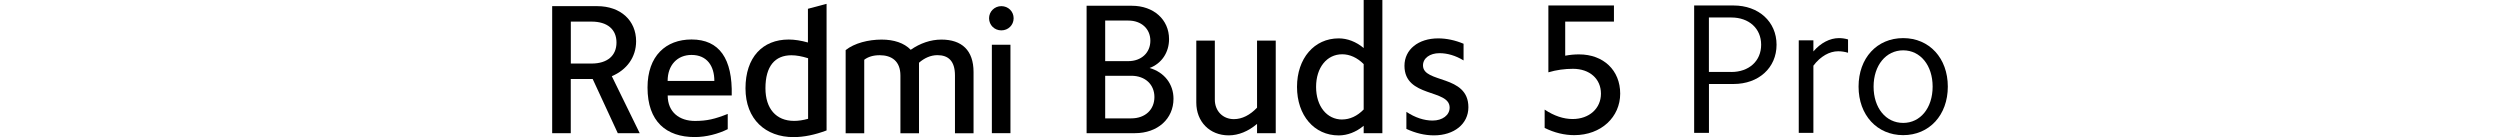 <?xml version="1.0" encoding="UTF-8"?><svg id="a" xmlns="http://www.w3.org/2000/svg" width="160.87mm" height="8.82mm" viewBox="0 0 456.01 25"><path d="m206.45,1.05c3.99,0,6.79,2.53,6.79,6.08,0,2.43-1.35,4.46-3.55,5.27,2.7.78,4.36,2.94,4.36,5.61,0,3.68-2.91,6.28-7.03,6.28h-8.82V1.05h8.25Zm-.64,10.1c2.36,0,4.02-1.52,4.02-3.72s-1.66-3.68-4.02-3.68h-4.22v7.4h4.22Zm.54,10.44c2.57,0,4.22-1.62,4.22-3.89s-1.66-3.88-4.22-3.88h-4.76v7.77h4.76Z"/><path d="m229.29,24.29v-1.69c-1.59,1.35-3.38,2.09-5.17,2.09-3.48,0-5.91-2.5-5.91-5.98V7.4h3.38v10.78c0,2.06,1.45,3.55,3.48,3.55,1.49,0,2.94-.74,4.22-2.09V7.4h3.41v16.89s-3.41,0-3.41,0Z"/><path d="m248.74,24.29v-1.35c-1.38,1.15-2.97,1.76-4.56,1.76-4.46,0-7.6-3.65-7.6-8.85s3.14-8.85,7.6-8.85c1.59,0,3.18.61,4.56,1.76V0h3.41v24.29h-3.41Zm-3.92-2.5c1.39,0,2.74-.61,3.92-1.82v-8.28c-1.18-1.18-2.53-1.79-3.92-1.79-2.8,0-4.76,2.43-4.76,5.95s1.96,5.95,4.76,5.95h0Z"/><path d="m261.31,21.99c1.79,0,3.11-.98,3.11-2.36,0-3.45-8.24-1.76-8.24-7.63,0-2.97,2.53-5,6.15-5,1.52,0,3.11.34,4.63.98v3.04c-1.45-.88-2.94-1.32-4.39-1.32-1.76,0-3.01.91-3.01,2.23,0,3.31,8.28,1.62,8.28,7.63,0,3.04-2.6,5.13-6.28,5.13-1.69,0-3.38-.41-5.03-1.18v-3.11c1.59,1.05,3.21,1.59,4.8,1.59h-.02Z"/><path d="m285.5,3.94v6.22c.88-.17,1.69-.24,2.53-.24,4.46,0,7.5,2.91,7.5,7.16s-3.45,7.57-8.38,7.57c-1.79,0-3.65-.44-5.4-1.32v-3.34c1.72,1.15,3.45,1.72,5.1,1.72,3.04,0,5.17-1.93,5.17-4.63s-2.06-4.53-5.1-4.53c-1.49,0-3.01.2-4.49.64V1h11.96v2.94h-8.89Z"/><path d="m316.21,1c4.56,0,7.84,2.94,7.84,7.16s-3.28,7.16-7.84,7.16h-4.49v8.92h-2.7V1h7.19Zm-.41,12.13c3.21,0,5.44-1.99,5.44-4.97s-2.23-4.97-5.44-4.97h-4.09v9.93h4.09Z"/><path d="m330.77,7.35v2.03c1.32-1.55,3.01-2.43,4.66-2.43.54,0,1.08.07,1.66.24v2.43c-.57-.17-1.18-.27-1.79-.27-1.59,0-3.24.91-4.53,2.63v12.26h-2.67V7.35h2.67Z"/><path d="m347.15,6.95c4.76,0,8.14,3.65,8.14,8.85s-3.38,8.85-8.14,8.85-8.14-3.65-8.14-8.85,3.34-8.85,8.14-8.85Zm0,15.47c3.14,0,5.37-2.74,5.37-6.62s-2.23-6.62-5.37-6.62-5.4,2.74-5.4,6.62,2.23,6.62,5.4,6.62Z"/><path d="m182.65,5.54c1.25,0,2.24-.96,2.24-2.21s-.99-2.21-2.24-2.21-2.24.99-2.24,2.21.96,2.21,2.24,2.21"/><rect x="180.92" y="8.16" width="3.39" height="16.13"/><path d="m174.19,24.3v-10.53c0-2.66-1.22-3.71-3.2-3.71-1.25,0-2.4.54-3.36,1.38v12.87h-3.39v-10.53c0-2.66-1.63-3.71-3.78-3.71-1.18,0-2.11.29-2.82.83v13.41h-3.39v-15.17c1.6-1.28,4.16-1.92,6.56-1.92,2.24,0,4.1.61,5.31,1.86,1.7-1.18,3.62-1.86,5.6-1.86,3.71,0,5.86,1.95,5.86,5.92v11.17h-3.39,0Z"/><path d="m147.37,1.6v6.15c-1.25-.35-2.43-.54-3.52-.54-4.74,0-7.87,3.23-7.87,8.9s3.68,8.9,8.77,8.9c1.86,0,3.91-.42,6.02-1.22V.7l-3.39.9h-.01Zm.03,20.07c-.93.26-1.79.38-2.56.38-3.27,0-5.22-2.24-5.22-5.95,0-4.03,1.73-6.02,4.74-6.02.9,0,1.92.19,3.04.54v11.04h0Z"/><path d="m121.79,17.41h11.68c.16-6.69-2.24-10.21-7.33-10.21-4.67,0-8.03,2.98-8.03,8.77,0,6.21,3.43,9.03,8.61,9.03,2.11,0,4.29-.58,6.02-1.44v-2.78c-2.34.93-3.78,1.28-5.99,1.28-2.78,0-4.96-1.57-4.96-4.64h0Zm4.35-7.39c2.82,0,4.16,2.02,4.16,4.74h-8.52c0-2.91,1.79-4.74,4.35-4.74h0Z"/><path d="m111.61,13.89c2.72-1.15,4.42-3.46,4.42-6.37,0-3.75-2.79-6.4-7.11-6.4h-8.2v23.18h3.39v-9.89h4l4.58,9.89h4l-5.09-10.4h0Zm-3.71-2.3h-3.78V3.94h3.78c2.88,0,4.55,1.41,4.55,3.81s-1.66,3.84-4.55,3.84Z"/></svg>
